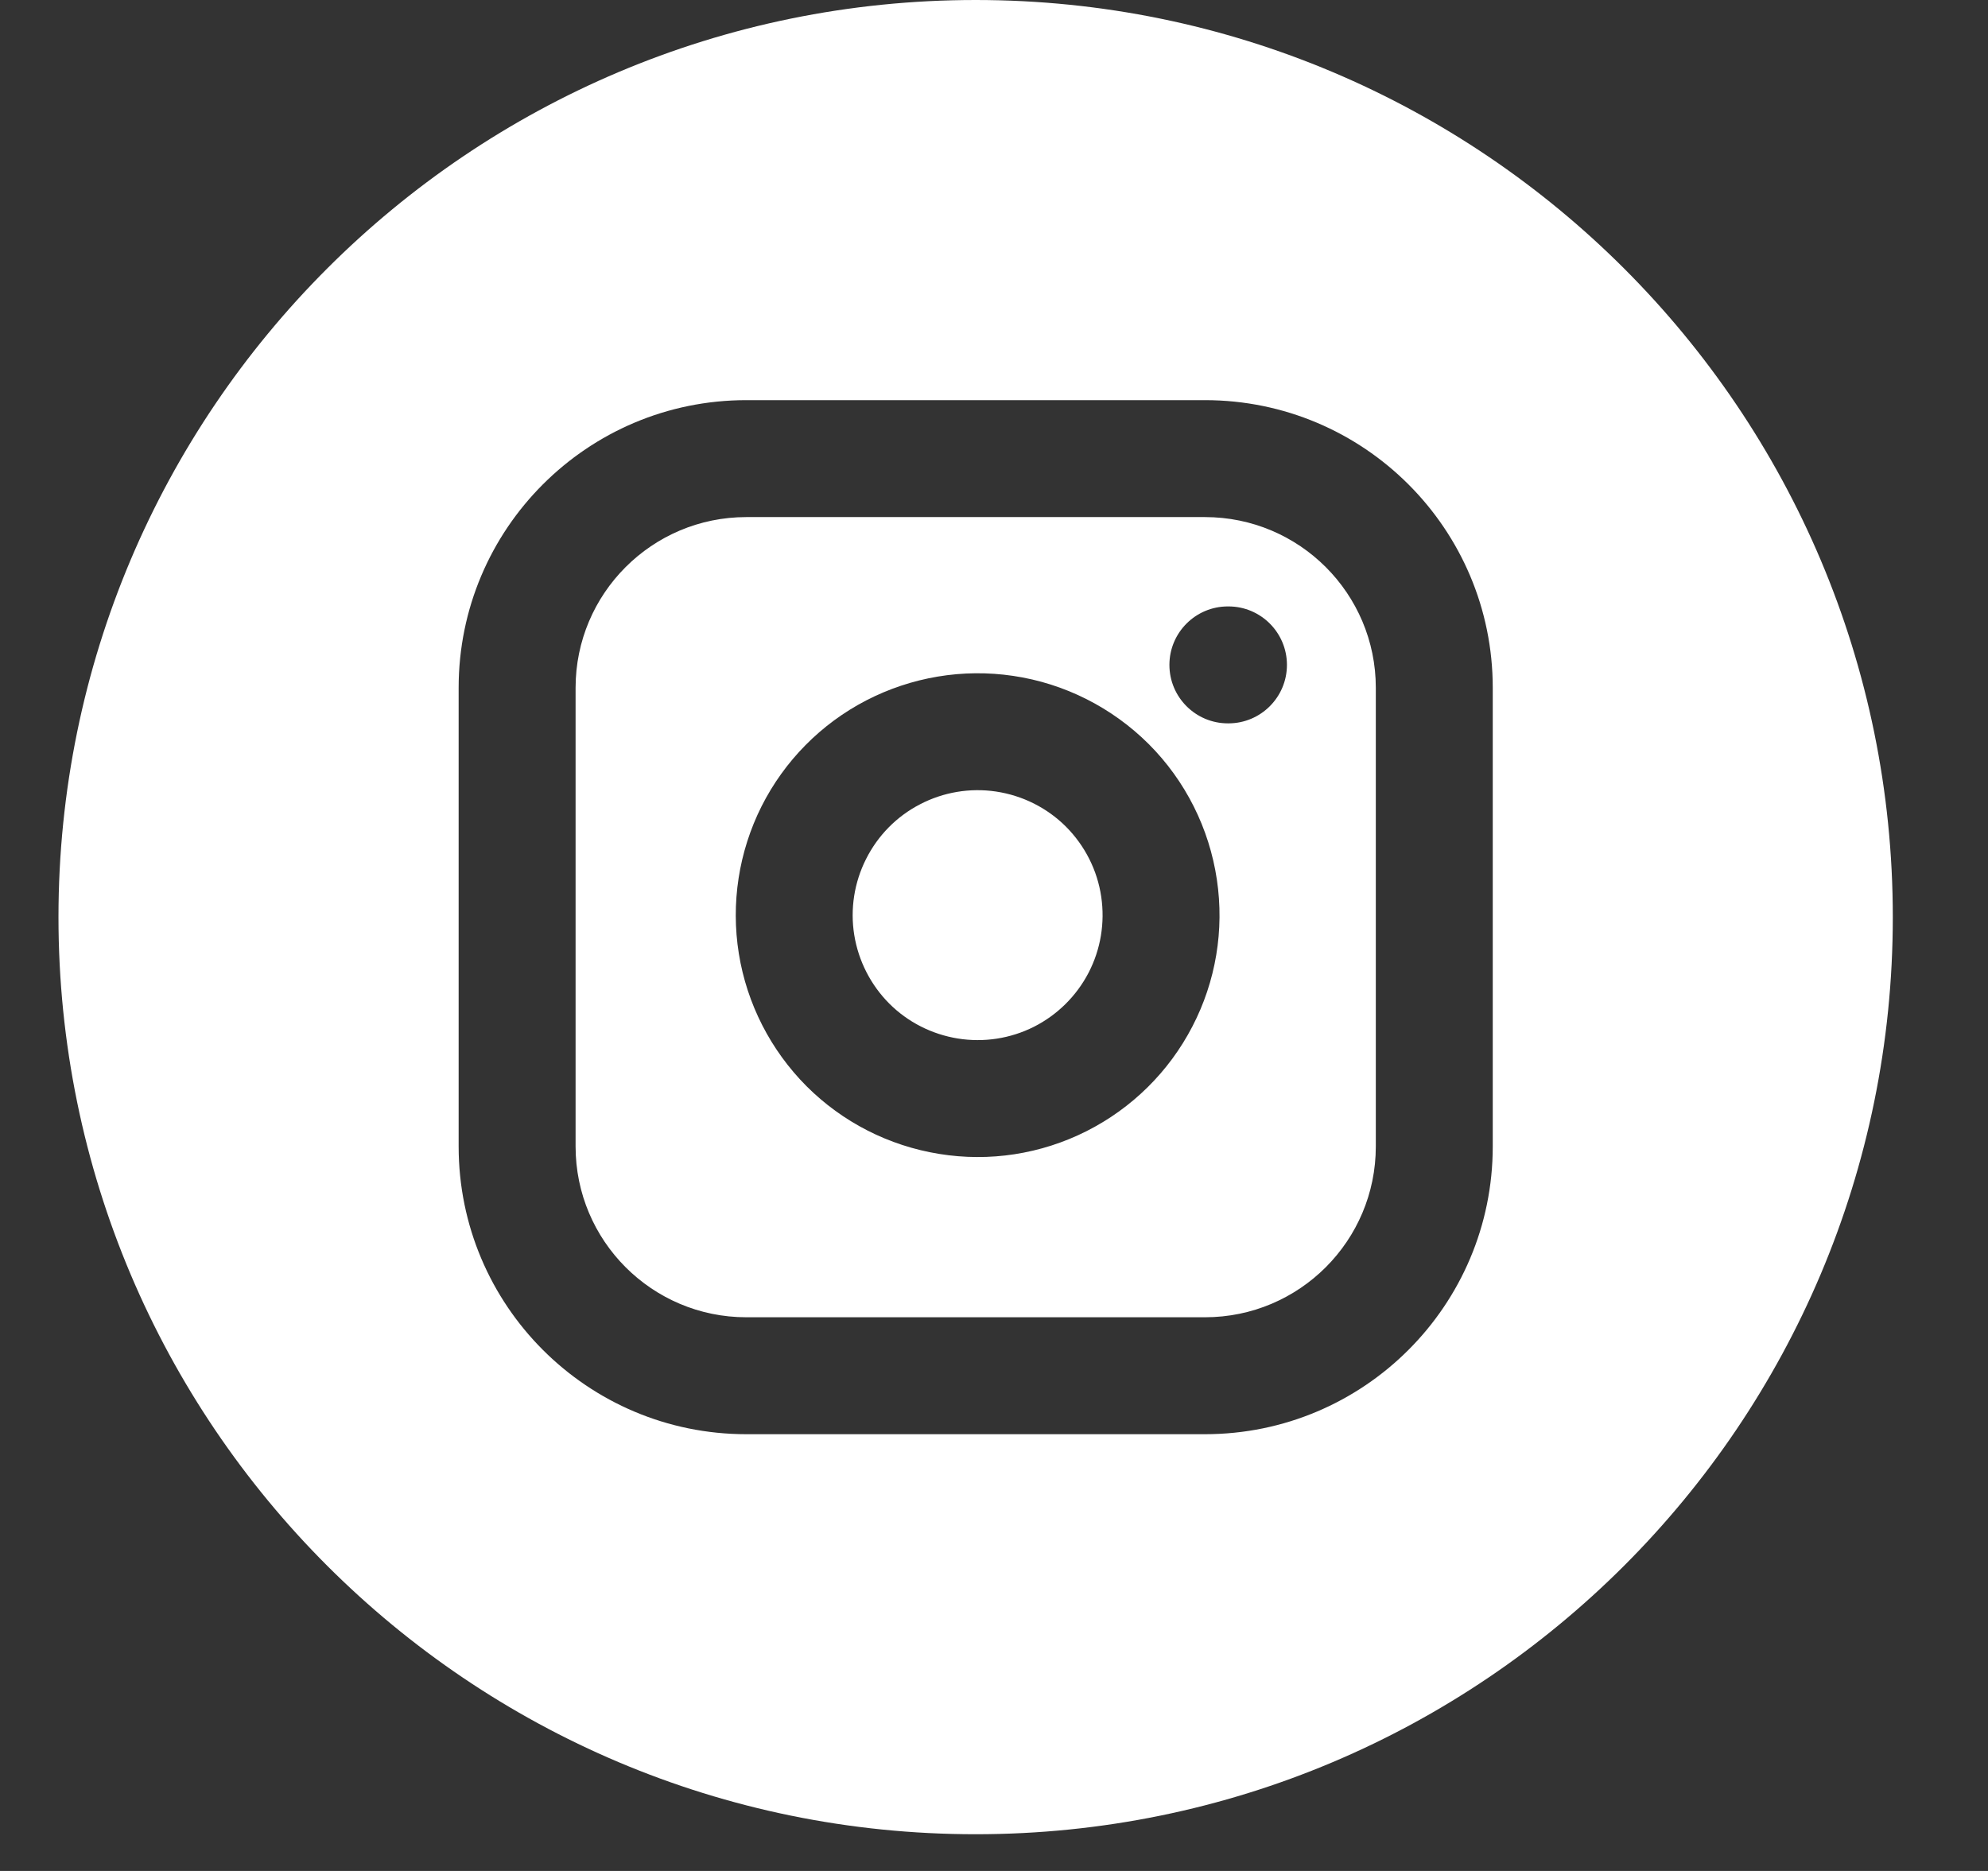 <svg width="17" height="16" viewBox="0 0 17 16" fill="none" xmlns="http://www.w3.org/2000/svg">
<rect x="0" y="0" width="17" height="16" fill="#333333" stroke="none"/>
<path fill-rule="evenodd" clip-rule="evenodd" d="M8.343 15.686C12.675 15.686 16.186 12.175 16.186 7.843C16.186 3.511 12.675 0 8.343 0C4.011 0 0.5 3.511 0.5 7.843C0.5 12.175 4.011 15.686 8.343 15.686ZM4.922 5.882C4.922 5.076 5.576 4.422 6.382 4.422H10.304C11.111 4.422 11.765 5.076 11.765 5.882V9.804C11.765 10.611 11.111 11.265 10.304 11.265H6.382C5.576 11.265 4.922 10.611 4.922 9.804V5.882ZM6.382 3.422C5.023 3.422 3.922 4.523 3.922 5.882V9.804C3.922 11.163 5.023 12.265 6.382 12.265H10.304C11.663 12.265 12.765 11.163 12.765 9.804V5.882C12.765 4.523 11.663 3.422 10.304 3.422H6.382ZM8.517 6.769C8.295 6.736 8.067 6.774 7.868 6.878C7.668 6.981 7.507 7.145 7.406 7.346C7.305 7.546 7.269 7.774 7.305 7.996C7.341 8.218 7.446 8.423 7.604 8.582C7.763 8.741 7.968 8.845 8.19 8.881C8.412 8.917 8.64 8.882 8.841 8.781C9.041 8.68 9.205 8.518 9.309 8.318C9.412 8.119 9.45 7.892 9.417 7.669C9.384 7.443 9.278 7.233 9.116 7.07C8.954 6.908 8.744 6.803 8.517 6.769ZM7.407 5.99C7.794 5.79 8.233 5.716 8.664 5.78C9.103 5.845 9.509 6.05 9.823 6.363C10.137 6.677 10.341 7.084 10.406 7.523C10.47 7.953 10.397 8.393 10.196 8.779C9.996 9.165 9.679 9.478 9.29 9.674C8.901 9.87 8.461 9.938 8.031 9.868C7.602 9.799 7.205 9.597 6.897 9.289C6.59 8.981 6.387 8.584 6.318 8.155C6.249 7.725 6.317 7.285 6.512 6.896C6.708 6.507 7.021 6.19 7.407 5.99ZM10.5 5.186C10.224 5.186 10 5.41 10 5.686C10 5.962 10.224 6.186 10.5 6.186H10.505C10.781 6.186 11.005 5.962 11.005 5.686C11.005 5.41 10.781 5.186 10.505 5.186H10.5Z" fill="white"/>
</svg>
